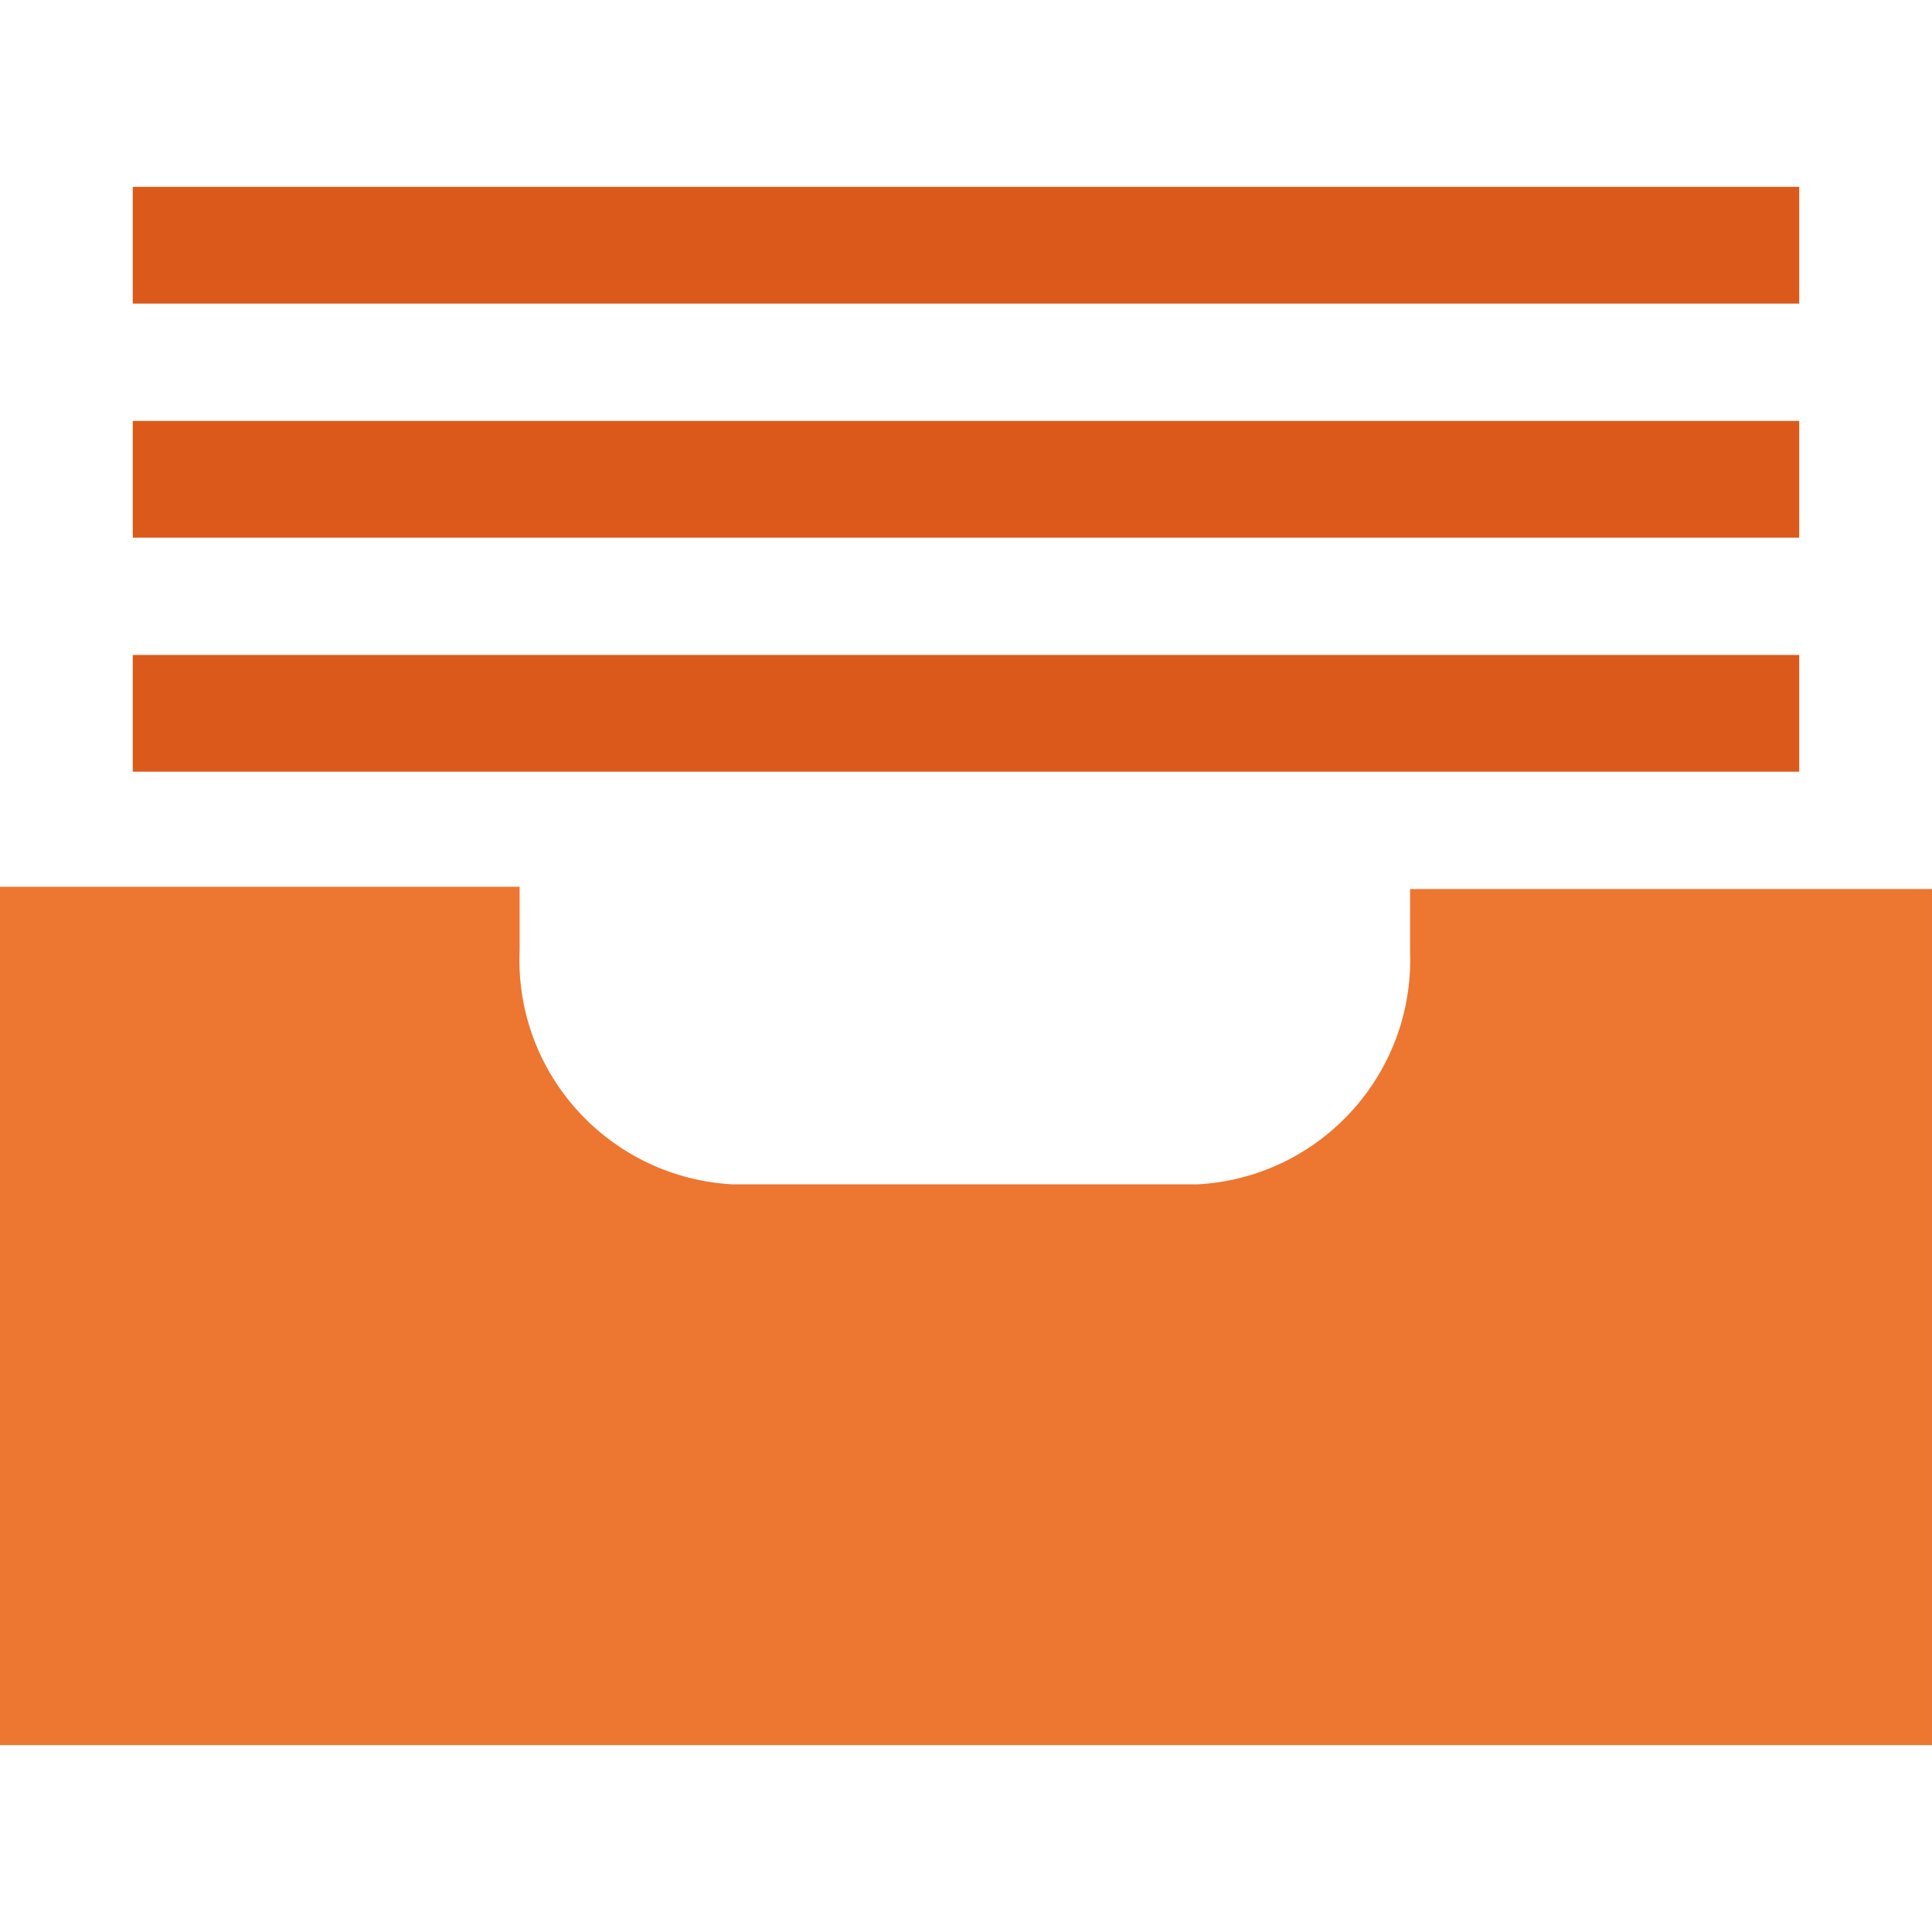 <!-- Generated by IcoMoon.io -->
<svg version="1.1" xmlns="http://www.w3.org/2000/svg" width="512" height="512" viewBox="0 0 512 512">
<title>ikonki_moduły_Inventory</title>
<path fill="#ed7630" d="M373.687 235.602v16.683c0.023 0.615 0.036 1.338 0.036 2.064 0 31.757-24.835 57.712-56.142 59.503l-0.159 0.007h-123.45c-31.476-1.786-56.326-27.747-56.326-59.512 0-0.939 0.021-1.872 0.065-2.799l-0.005 0.131v-16.683h-137.707v227.488h512v-226.881z"></path>
<path fill="#db5a1b" d="M35.184 173.573h441.63v30.938h-441.63v-30.938z"></path>
<path fill="#db5a1b" d="M35.184 111.545h441.63v30.938h-441.63v-30.938z"></path>
<path fill="#db5a1b" d="M35.184 49.517h441.63v30.938h-441.63v-30.938z"></path>
</svg>
